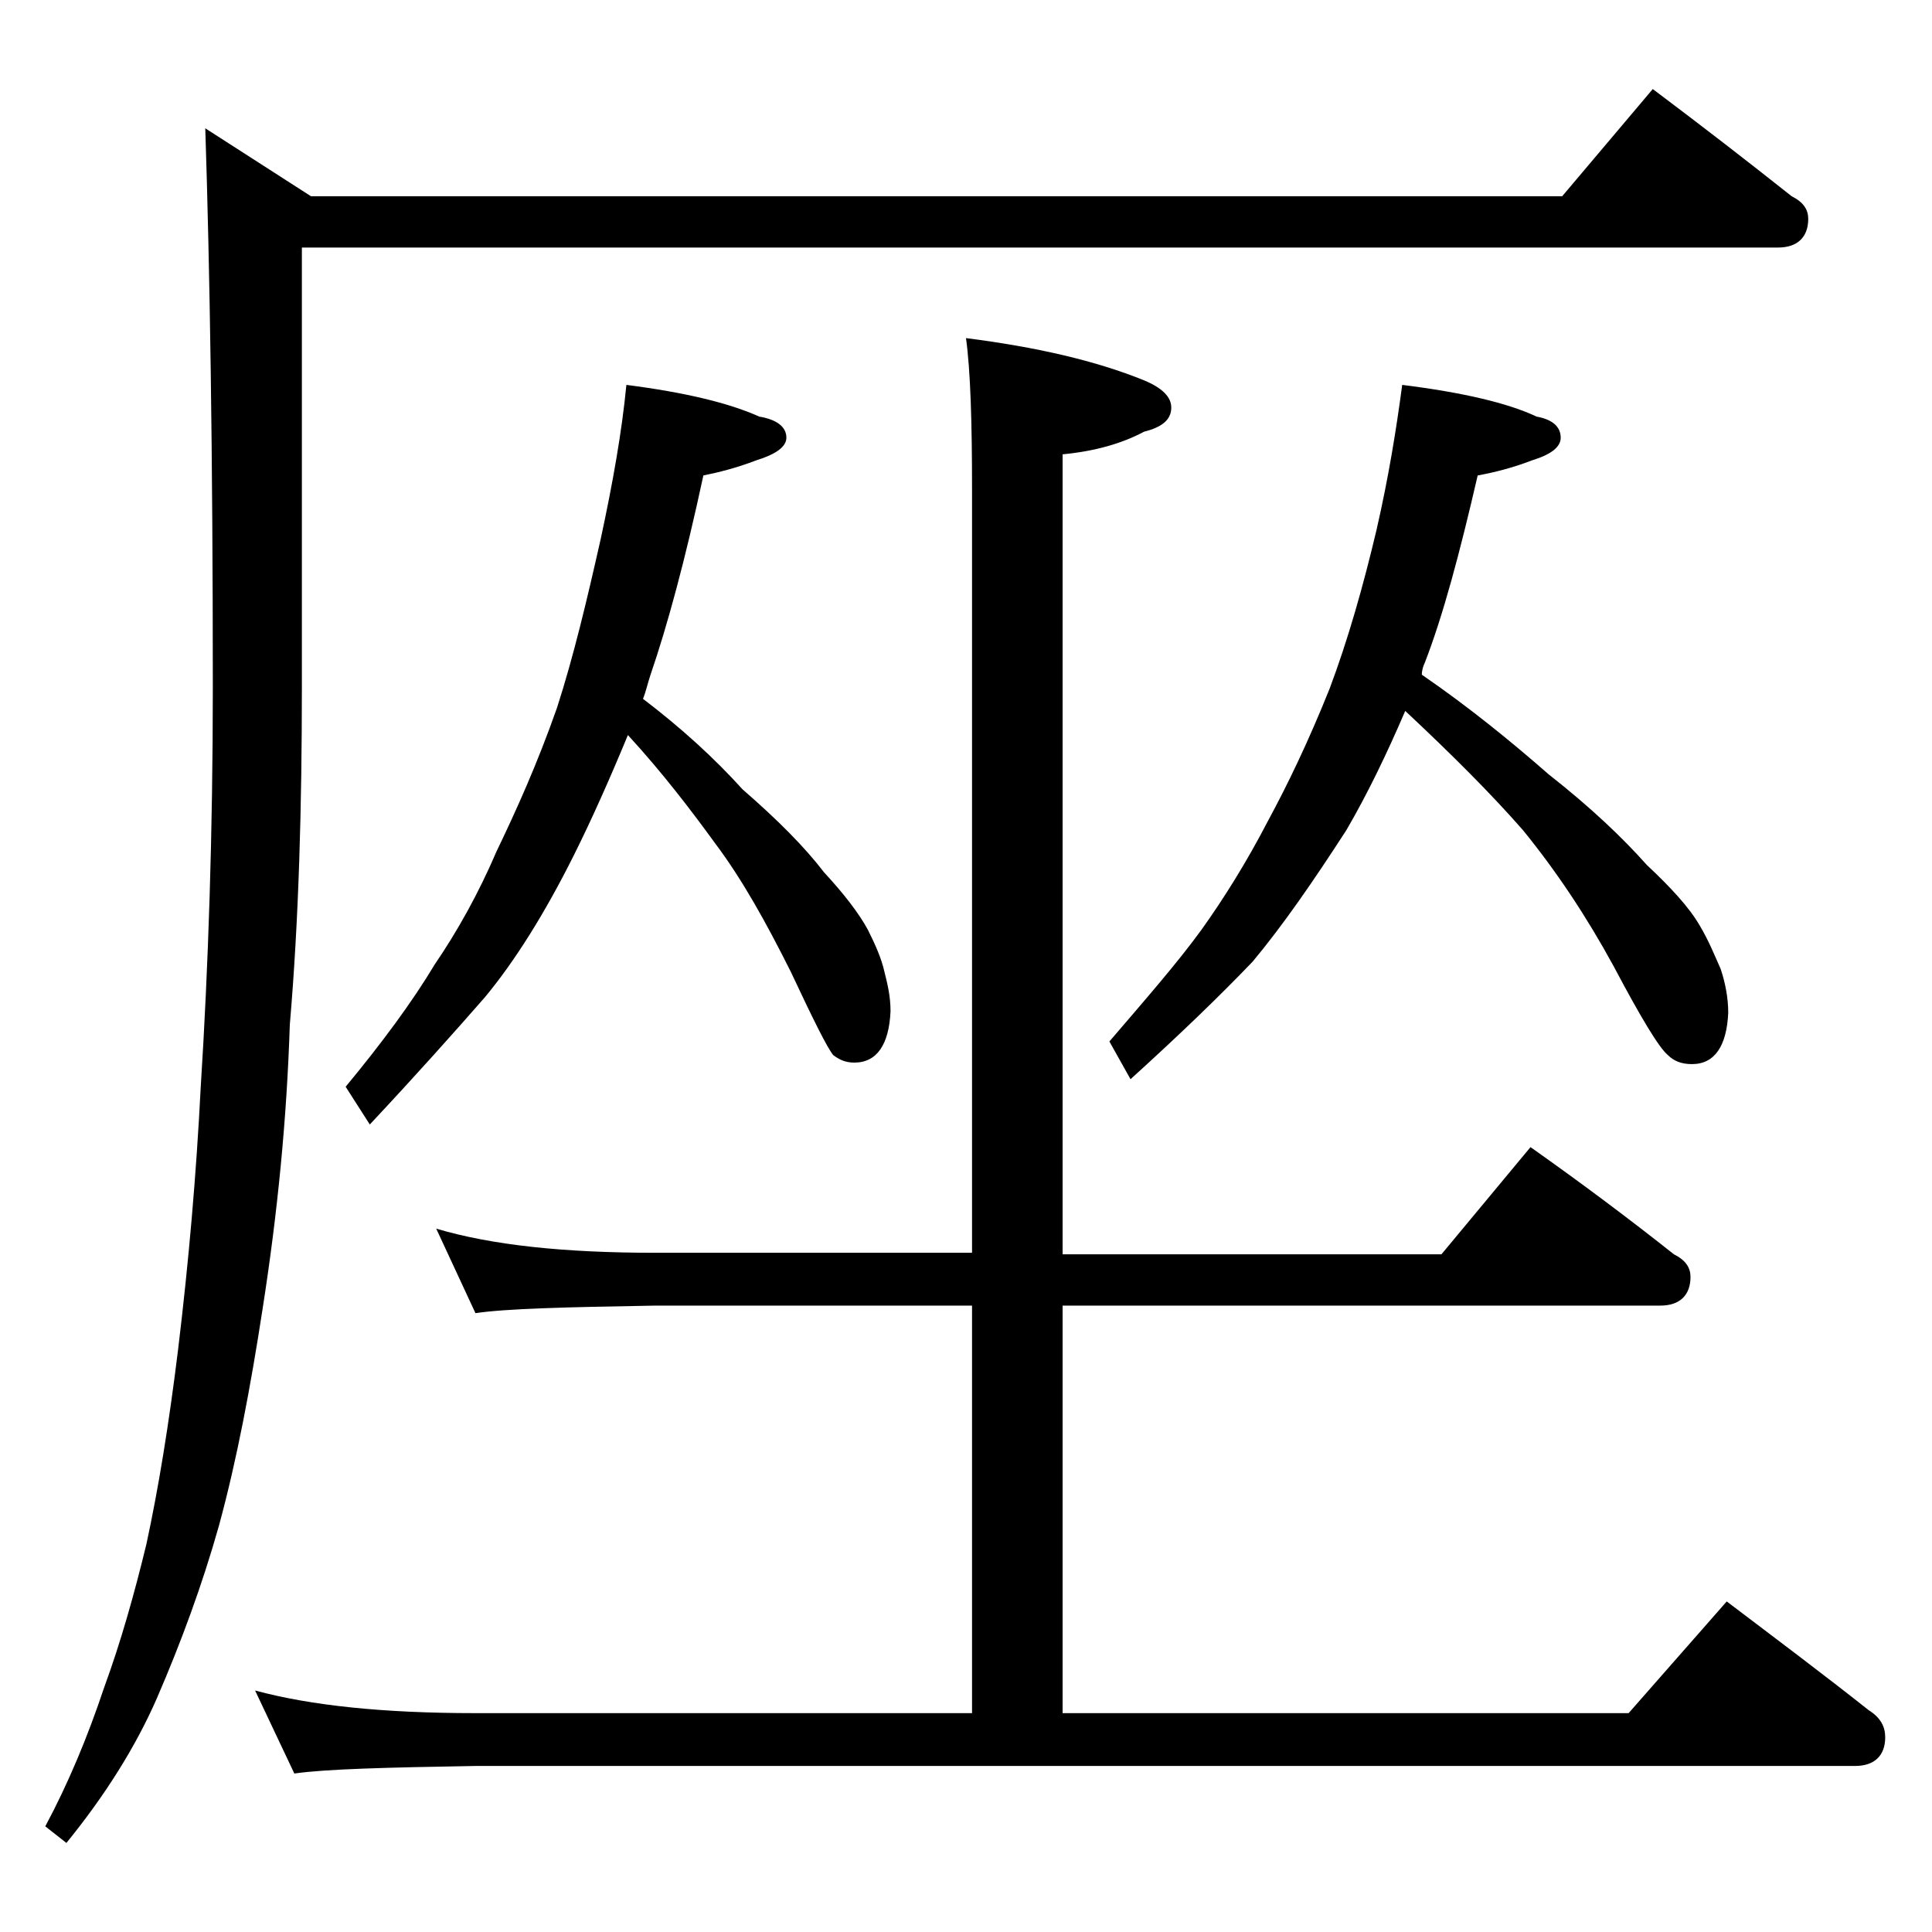 <?xml version="1.0" encoding="utf-8"?>
<!-- Generator: Adobe Illustrator 18.0.0, SVG Export Plug-In . SVG Version: 6.00 Build 0)  -->
<!DOCTYPE svg PUBLIC "-//W3C//DTD SVG 1.1//EN" "http://www.w3.org/Graphics/SVG/1.1/DTD/svg11.dtd">
<svg version="1.1" id="Layer_1" xmlns="http://www.w3.org/2000/svg" xmlns:xlink="http://www.w3.org/1999/xlink" x="0px" y="0px"
	 viewBox="0 0 128 128" enable-background="new 0 0 128 128" xml:space="preserve">
<path d="M109.5,5.9c3.2,2.4,6.3,4.8,9.2,7.1c0.8,0.4,1.1,0.9,1.1,1.5c0,1.2-0.7,1.9-2,1.9H20v29.1c0,7.9-0.2,15.4-0.8,22.4
	c-0.2,6.2-0.8,12.4-1.8,18.8c-0.8,5.2-1.7,10-2.9,14.4c-1.1,3.9-2.5,7.7-4.1,11.4c-1.4,3.2-3.4,6.4-6,9.6L3,121
	c1.5-2.8,2.8-5.9,3.9-9.2c1.1-3,2-6.2,2.8-9.5c0.8-3.7,1.5-8,2.1-12.9c0.7-5.8,1.2-11.5,1.5-17.4c0.5-7.9,0.8-16.8,0.8-26.5
	c0-15.5-0.2-27.8-0.5-37l7,4.5h82.9L109.5,5.9z M28.9,81.4c3.7,1.1,8.5,1.6,14.5,1.6h21V32.4c0-4.4-0.1-7.8-0.4-10
	c4.7,0.6,8.6,1.5,11.8,2.8c1.2,0.5,1.8,1.1,1.8,1.8c0,0.8-0.6,1.3-1.8,1.6c-1.5,0.8-3.3,1.3-5.4,1.5v53h25.1l5.9-7.1
	c3.4,2.4,6.6,4.8,9.5,7.1c0.8,0.4,1.1,0.9,1.1,1.5c0,1.2-0.7,1.9-2,1.9H70.4v27h37.5l6.5-7.4c3.3,2.5,6.5,4.9,9.4,7.2
	c0.8,0.5,1.1,1.1,1.1,1.8c0,1.2-0.7,1.9-2,1.9H31.5c-5.9,0.1-9.9,0.2-12,0.5l-2.6-5.5c3.7,1,8.5,1.5,14.6,1.5h32.9v-27h-21
	c-5.9,0.1-9.9,0.2-11.9,0.5L28.9,81.4z M41.5,25.5c3.9,0.5,6.8,1.2,8.8,2.1c1.2,0.2,1.8,0.7,1.8,1.4c0,0.6-0.7,1.1-2,1.5
	c-1.3,0.5-2.5,0.8-3.5,1c-1.2,5.6-2.4,10-3.5,13.2c-0.2,0.6-0.3,1.1-0.5,1.6c2.5,1.9,4.7,3.9,6.6,6c2.3,2,4.1,3.8,5.4,5.5
	c1.3,1.4,2.3,2.7,2.9,3.8c0.5,1,0.9,1.9,1.1,2.8c0.2,0.8,0.4,1.6,0.4,2.6c-0.1,2.2-0.9,3.4-2.4,3.4c-0.6,0-1-0.2-1.4-0.5
	c-0.4-0.5-1.3-2.3-2.8-5.5c-1.6-3.2-3.2-6.1-5-8.5c-1.6-2.2-3.5-4.7-5.8-7.2c-1.2,2.9-2.4,5.6-3.6,8c-1.9,3.8-3.9,7-5.9,9.4
	c-2.1,2.4-4.6,5.2-7.6,8.4L22.9,72c2.4-2.9,4.4-5.6,5.9-8.1c1.5-2.2,2.9-4.7,4.1-7.5c1.3-2.7,2.7-5.8,4-9.5c1.1-3.4,2-7.2,2.9-11.2
	C40.6,32,41.2,28.6,41.5,25.5z M92.9,25.5c4,0.5,7,1.2,8.9,2.1c1.1,0.2,1.6,0.7,1.6,1.4c0,0.6-0.6,1.1-1.9,1.5
	c-1.3,0.5-2.5,0.8-3.6,1c-1.2,5.2-2.3,9.3-3.5,12.4c-0.1,0.2-0.2,0.5-0.2,0.8c3.2,2.2,6,4.5,8.4,6.6c2.8,2.2,4.9,4.2,6.5,6
	c1.6,1.5,2.8,2.8,3.5,4c0.6,1,1,2,1.4,2.9c0.3,0.9,0.5,1.9,0.5,2.9c-0.1,2.2-0.9,3.4-2.4,3.4c-0.7,0-1.2-0.2-1.6-0.6
	c-0.6-0.5-1.8-2.5-3.6-5.9c-1.8-3.3-3.8-6.3-6-9c-2.1-2.4-4.7-5-7.8-7.9c-1.2,2.8-2.5,5.5-3.9,7.9C87,58.4,85,61.3,83,63.7
	c-2.2,2.3-4.9,4.9-8.1,7.8l-1.4-2.5c2.4-2.8,4.5-5.2,6.1-7.4c1.5-2.1,3-4.5,4.4-7.2c1.3-2.4,2.7-5.3,4.1-8.8
	c1.2-3.2,2.2-6.7,3.1-10.5C92,31.6,92.5,28.5,92.9,25.5z"/>
</svg>

